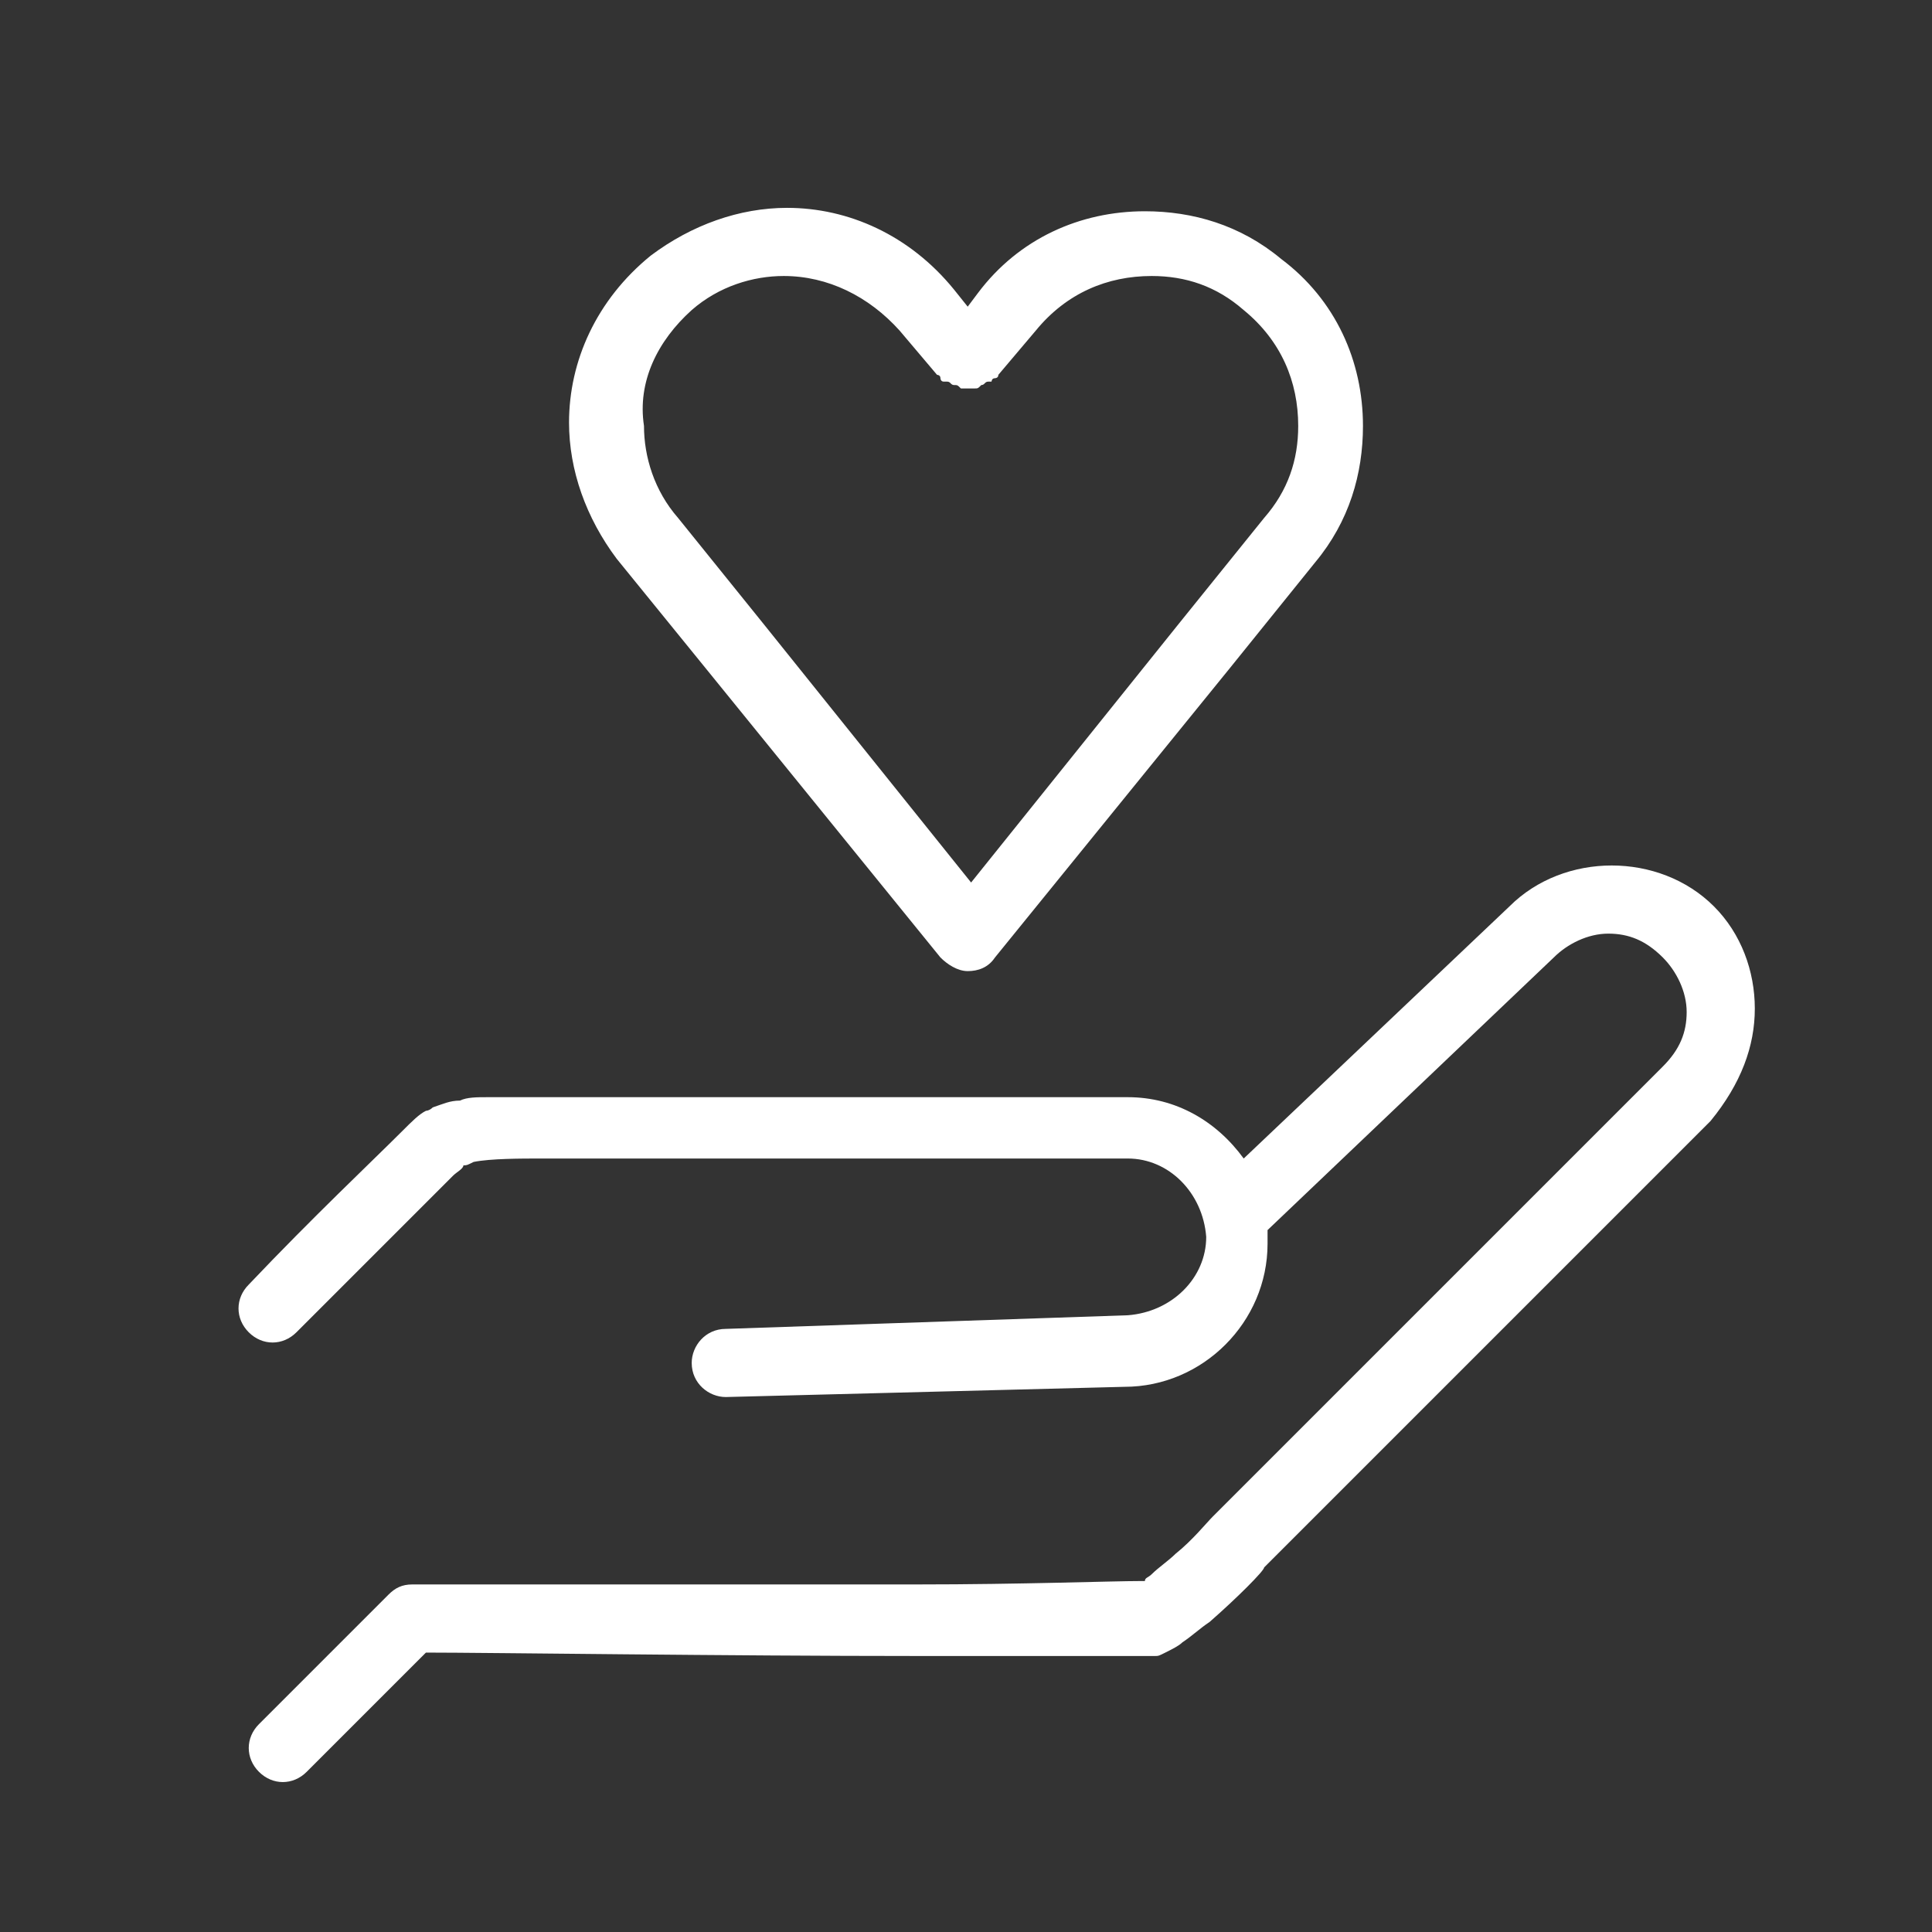 <?xml version="1.0" encoding="utf-8"?>
<!-- Generator: Adobe Illustrator 23.0.4, SVG Export Plug-In . SVG Version: 6.00 Build 0)  -->
<svg version="1.1" id="レイヤー_1" xmlns="http://www.w3.org/2000/svg" xmlns:xlink="http://www.w3.org/1999/xlink" x="0px"
	 y="0px" viewBox="0 0 56.7 56.7" style="enable-background:new 0 0 56.7 56.7;" xml:space="preserve">
<rect x="0" y="0" width="56.7" height="56.7" fill="#333333" stroke="none"/>
<style type="text/css">
	.st0{fill:#FFFFFF;}
</style>
<g>
	<path class="st0" d="M51.5,29.6c0-1.1-0.4-2.2-1.2-3s-1.9-1.2-3-1.2s-2.2,0.4-3,1.2l0,0L36.5,34c-0.8-1.1-2-1.8-3.4-1.8H16.5
		c0,0-0.3,0-0.6,0c-0.4,0-1,0-1.6,0c-0.3,0-0.6,0-0.8,0.1c-0.3,0-0.5,0.1-0.8,0.2l0,0c-0.1,0.1-0.2,0.1-0.2,0.1
		c-0.2,0.1-0.4,0.3-0.7,0.6c-0.9,0.9-2.6,2.5-4.5,4.5c-0.4,0.4-0.4,1,0,1.4s1,0.4,1.4,0l0,0c1.4-1.4,2.6-2.6,3.5-3.5
		c0.5-0.5,0.8-0.8,1.1-1.1c0.1-0.1,0.3-0.2,0.3-0.3l0,0c0.1,0,0.1,0,0.3-0.1c0.5-0.1,1.4-0.1,2-0.1c0.2,0,0.3,0,0.4,0s0.2,0,0.2,0
		l0,0h16.6c1.2,0,2.2,1,2.3,2.3c0,1.2-1,2.2-2.3,2.3l0,0L21.3,39c-0.6,0-1,0.5-1,1c0,0.6,0.5,1,1,1L33,40.7l0,0
		c2.3,0,4.2-1.9,4.2-4.2c0-0.2,0-0.3,0-0.4l8.4-8l0,0c0.4-0.4,1-0.7,1.6-0.7s1.1,0.2,1.6,0.7c0.4,0.4,0.7,1,0.7,1.6
		s-0.2,1.1-0.7,1.6L35.7,44.4l0,0l-0.1,0.1c-0.2,0.2-0.6,0.7-1.1,1.1c-0.2,0.2-0.5,0.4-0.7,0.6c-0.1,0.1-0.2,0.1-0.2,0.2l0,0h-0.1
		c-0.9,0-3.5,0.1-6.6,0.1c-3.2,0-6.9,0-9.8,0s-5,0-5,0c-0.3,0-0.5,0.1-0.7,0.3l-3.8,3.8c-0.4,0.4-0.4,1,0,1.4c0.4,0.4,1,0.4,1.4,0
		l3.5-3.5c1.8,0,8.9,0.1,14.4,0.1c1.9,0,3.6,0,4.8,0c0.6,0,1.2,0,1.5,0c0.2,0,0.4,0,0.5,0h0.2c0.1,0,0.1,0,0.3-0.1s0.4-0.2,0.5-0.3
		c0.3-0.2,0.5-0.4,0.8-0.6c0.8-0.7,1.6-1.5,1.6-1.6l13.1-13.1C51.1,31.8,51.5,30.7,51.5,29.6z"/>
	<path class="st0" d="M28,8.5L28,8.5L28,8.5z"/>
	<path class="st0" d="M20.7,19.6L20.7,19.6l6.9,8.5c0.2,0.2,0.5,0.4,0.8,0.4s0.6-0.1,0.8-0.4l6.9-8.5l0,0l0,0l0,0l0,0l2.5-3.1
		c1-1.2,1.4-2.6,1.4-4c0-1.9-0.8-3.7-2.4-4.9c-1.2-1-2.6-1.4-4-1.4c-1.9,0-3.7,0.8-4.9,2.4L28.4,9L28,8.5c-1.3-1.6-3.1-2.4-4.9-2.4
		c-1.4,0-2.8,0.5-4,1.4c-1.6,1.3-2.4,3.1-2.4,4.9c0,1.4,0.5,2.8,1.4,4L20.7,19.6z M20.3,9.1c0.8-0.7,1.8-1,2.7-1
		c1.3,0,2.5,0.6,3.4,1.6l0,0l1.1,1.3c0,0,0.1,0,0.1,0.1c0,0,0,0.1,0.1,0.1h0.1c0.1,0,0.1,0.1,0.2,0.1s0.1,0,0.2,0.1
		c0.1,0,0.1,0,0.2,0s0.1,0,0.2,0s0.1,0,0.2-0.1c0.1,0,0.1-0.1,0.2-0.1h0.1c0,0,0-0.1,0.1-0.1c0,0,0.1,0,0.1-0.1l1.1-1.3
		c0.9-1.1,2.1-1.6,3.4-1.6c1,0,1.9,0.3,2.7,1c1.1,0.9,1.6,2.1,1.6,3.4c0,1-0.3,1.9-1,2.7l-2.5,3.1l0,0l-6.1,7.6l-6.1-7.6l0,0
		l-2.5-3.1c-0.7-0.8-1-1.8-1-2.7C18.7,11.2,19.3,10,20.3,9.1z"/>
</g>
</svg>
